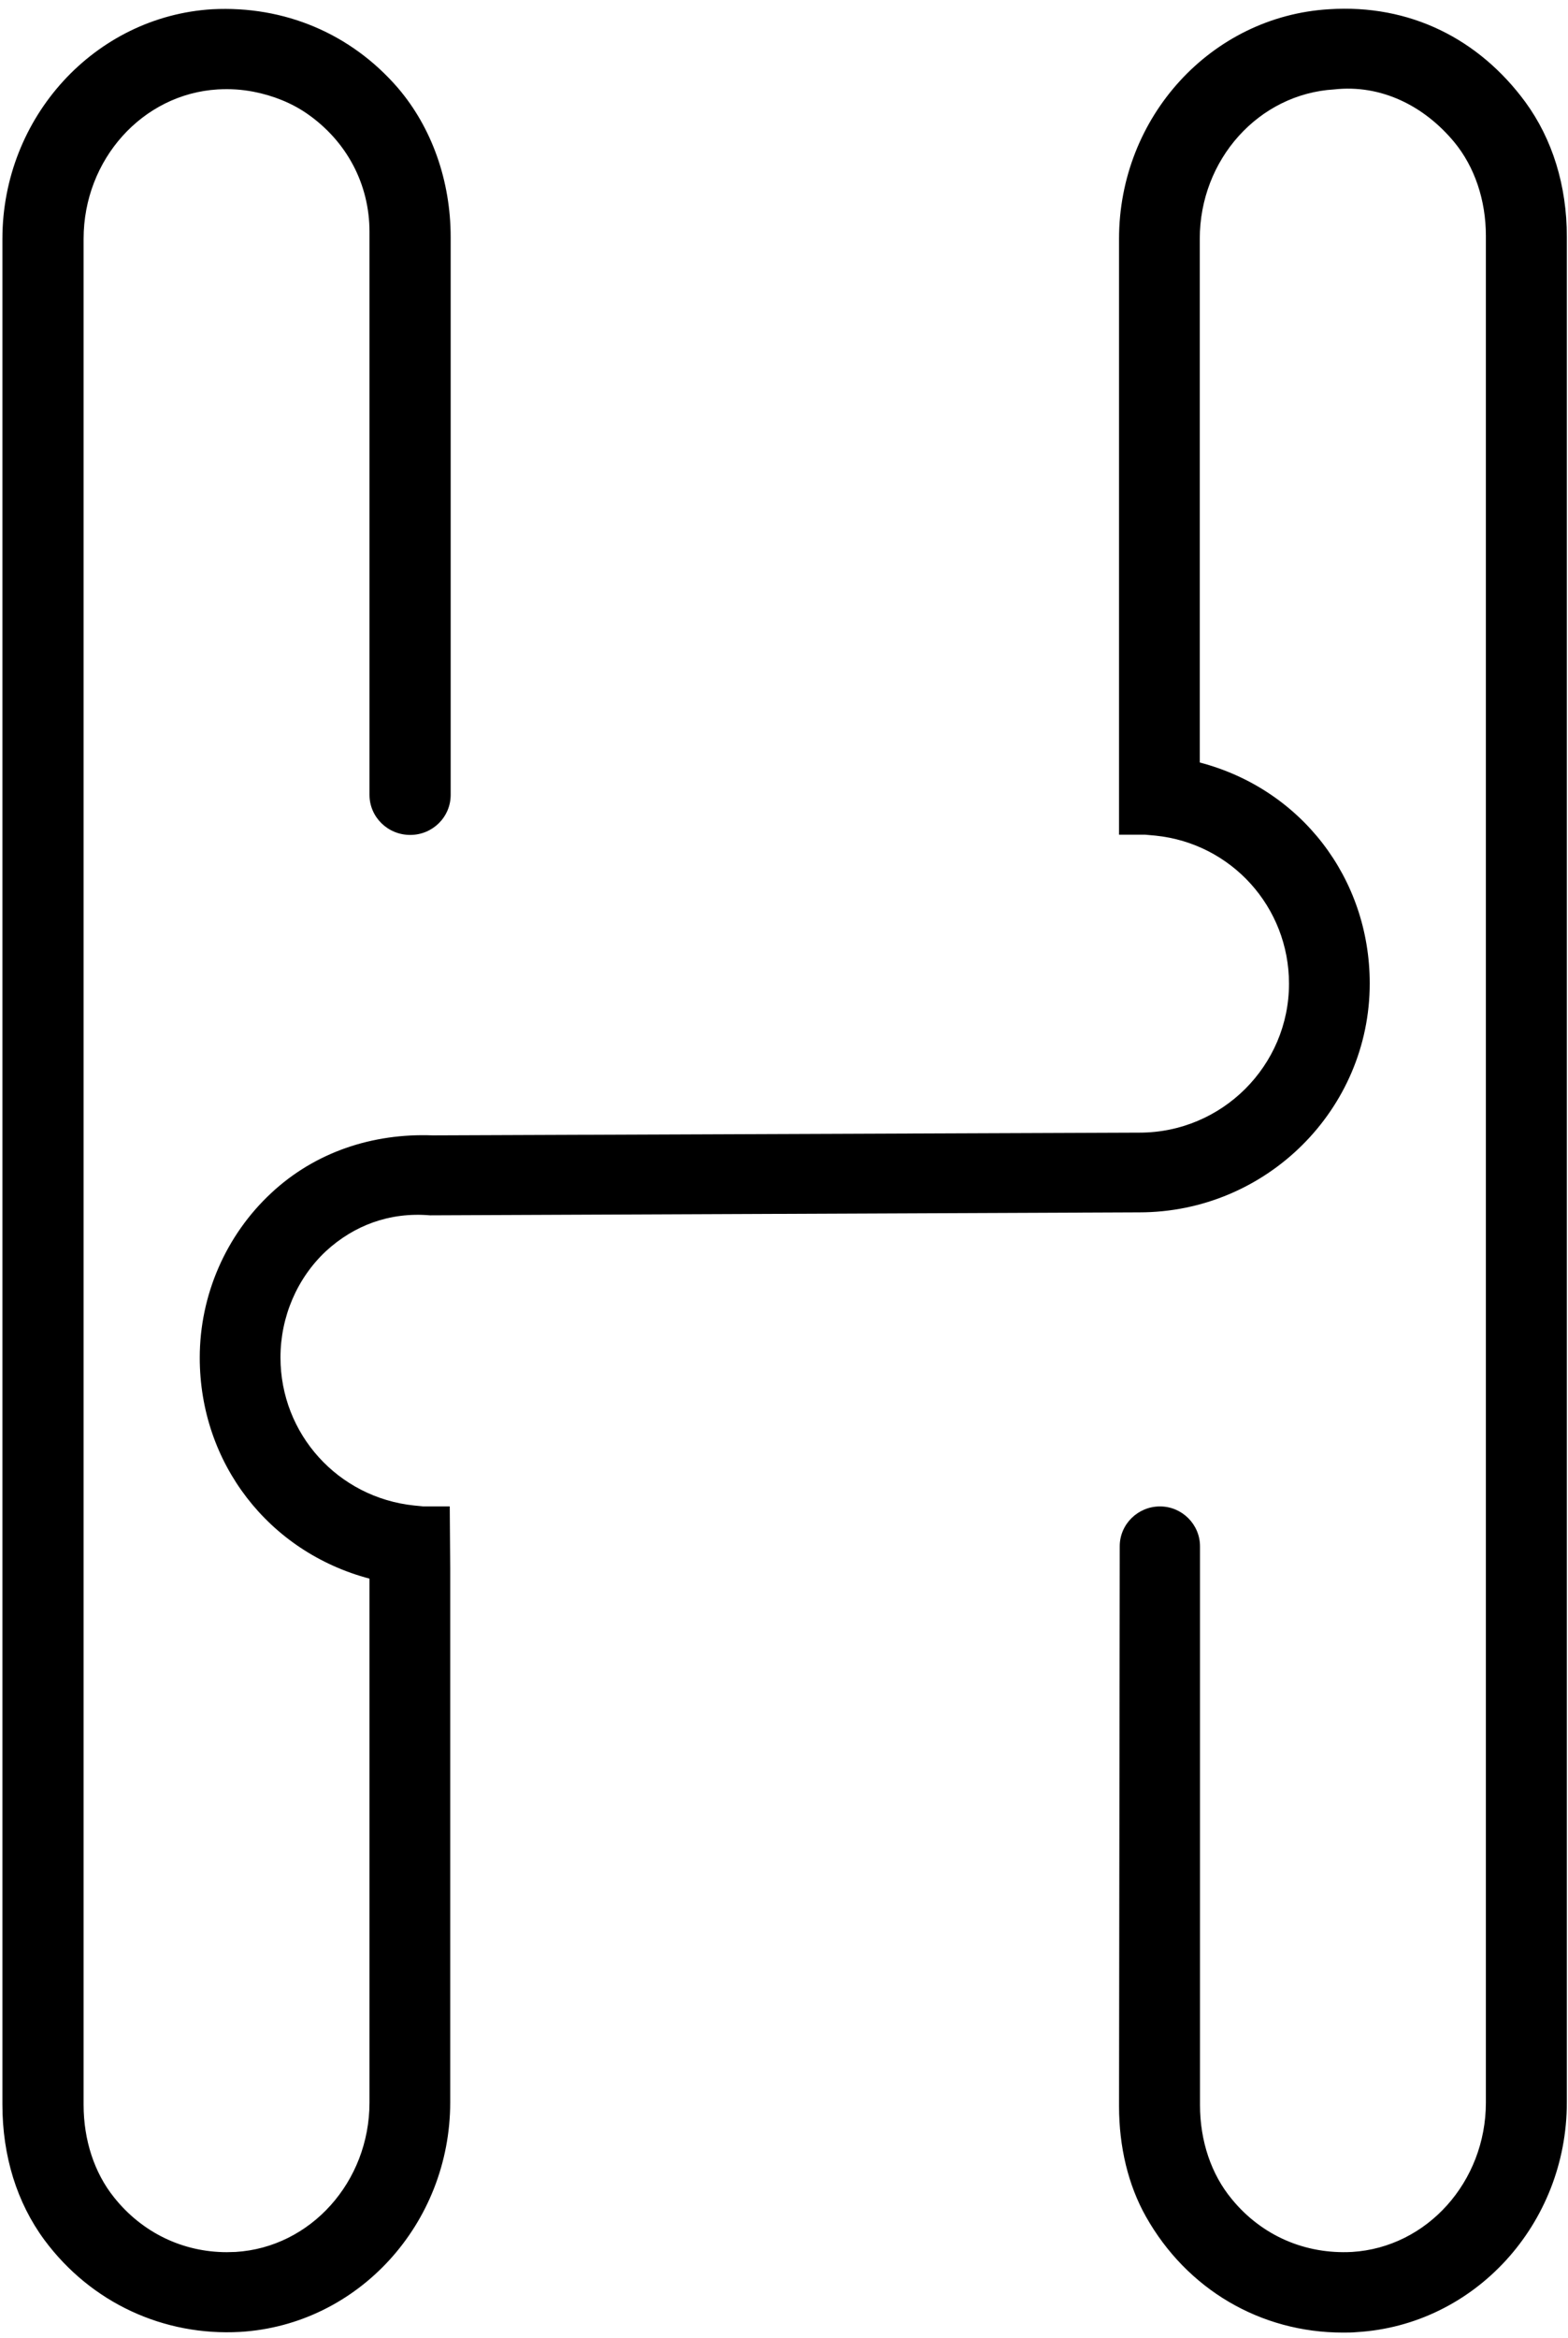 <svg width="151" height="225" viewBox="0 0 151 225" fill="none" xmlns="http://www.w3.org/2000/svg">
<path d="M146.901 9.832C142.405 3.716 135.738 0.385 127.986 0.889C116.646 1.568 107.764 11.257 107.764 22.984V80.325H110.289L111.264 80.413C118.595 81.158 124.132 87.296 124.132 94.661C124.132 102.552 117.687 108.996 109.736 108.996L41.673 109.259C35.892 109.04 30.355 110.859 26.124 114.805C21.761 118.86 19.236 124.625 19.236 130.653C19.236 140.801 25.881 149.35 35.582 151.915V202.33C35.582 209.958 29.912 216.27 22.691 216.709C22.403 216.709 22.115 216.731 21.85 216.731C17.597 216.731 13.677 214.846 10.975 211.448C9.092 209.103 8.051 205.946 8.051 202.549V22.984C8.051 15.356 13.721 9.043 20.964 8.605C22.204 8.539 23.223 8.605 24.397 8.824C26.324 9.196 28.096 9.92 29.557 10.928C33.389 13.58 35.582 17.723 35.582 22.304V76.489C35.582 78.616 37.331 80.347 39.502 80.347C41.673 80.347 43.4 78.616 43.4 76.489V22.83C43.4 17.394 41.584 12.287 38.328 8.473C33.788 3.212 27.365 0.538 20.454 0.889C9.136 1.568 0.232 11.279 0.232 22.984V202.527C0.232 207.481 1.628 211.974 4.286 215.569C8.782 221.619 15.781 224.819 23.134 224.403C34.474 223.723 43.356 214.013 43.356 202.308V150.95L43.312 144.966H40.765L39.879 144.878C32.547 144.111 27.01 137.996 27.01 130.631C27.01 126.729 28.605 123.003 31.396 120.394C34.076 117.939 37.487 116.624 41.407 116.953L109.714 116.668C121.94 116.668 131.907 106.782 131.907 94.639C131.907 84.49 125.262 75.919 115.539 73.377V22.984C115.539 15.356 121.209 9.043 128.474 8.605C132.992 8.1 137.156 10.183 140.057 13.69C142.006 16.057 143.092 19.258 143.092 22.699V202.33C143.092 209.958 137.422 216.27 130.201 216.709C125.705 216.95 121.519 215.152 118.64 211.645C116.646 209.256 115.561 206.034 115.561 202.571V148.802C115.561 146.698 113.833 144.966 111.707 144.966C109.581 144.966 107.831 146.676 107.831 148.802L107.764 202.68C107.764 206.604 108.65 210.286 110.356 213.311C114.298 220.304 121.386 224.468 129.315 224.468C129.758 224.468 130.201 224.468 130.666 224.424C142.006 223.745 150.888 214.035 150.888 202.33V22.765C150.888 17.855 149.493 13.383 146.901 9.832Z" fill="black"/>
</svg>
